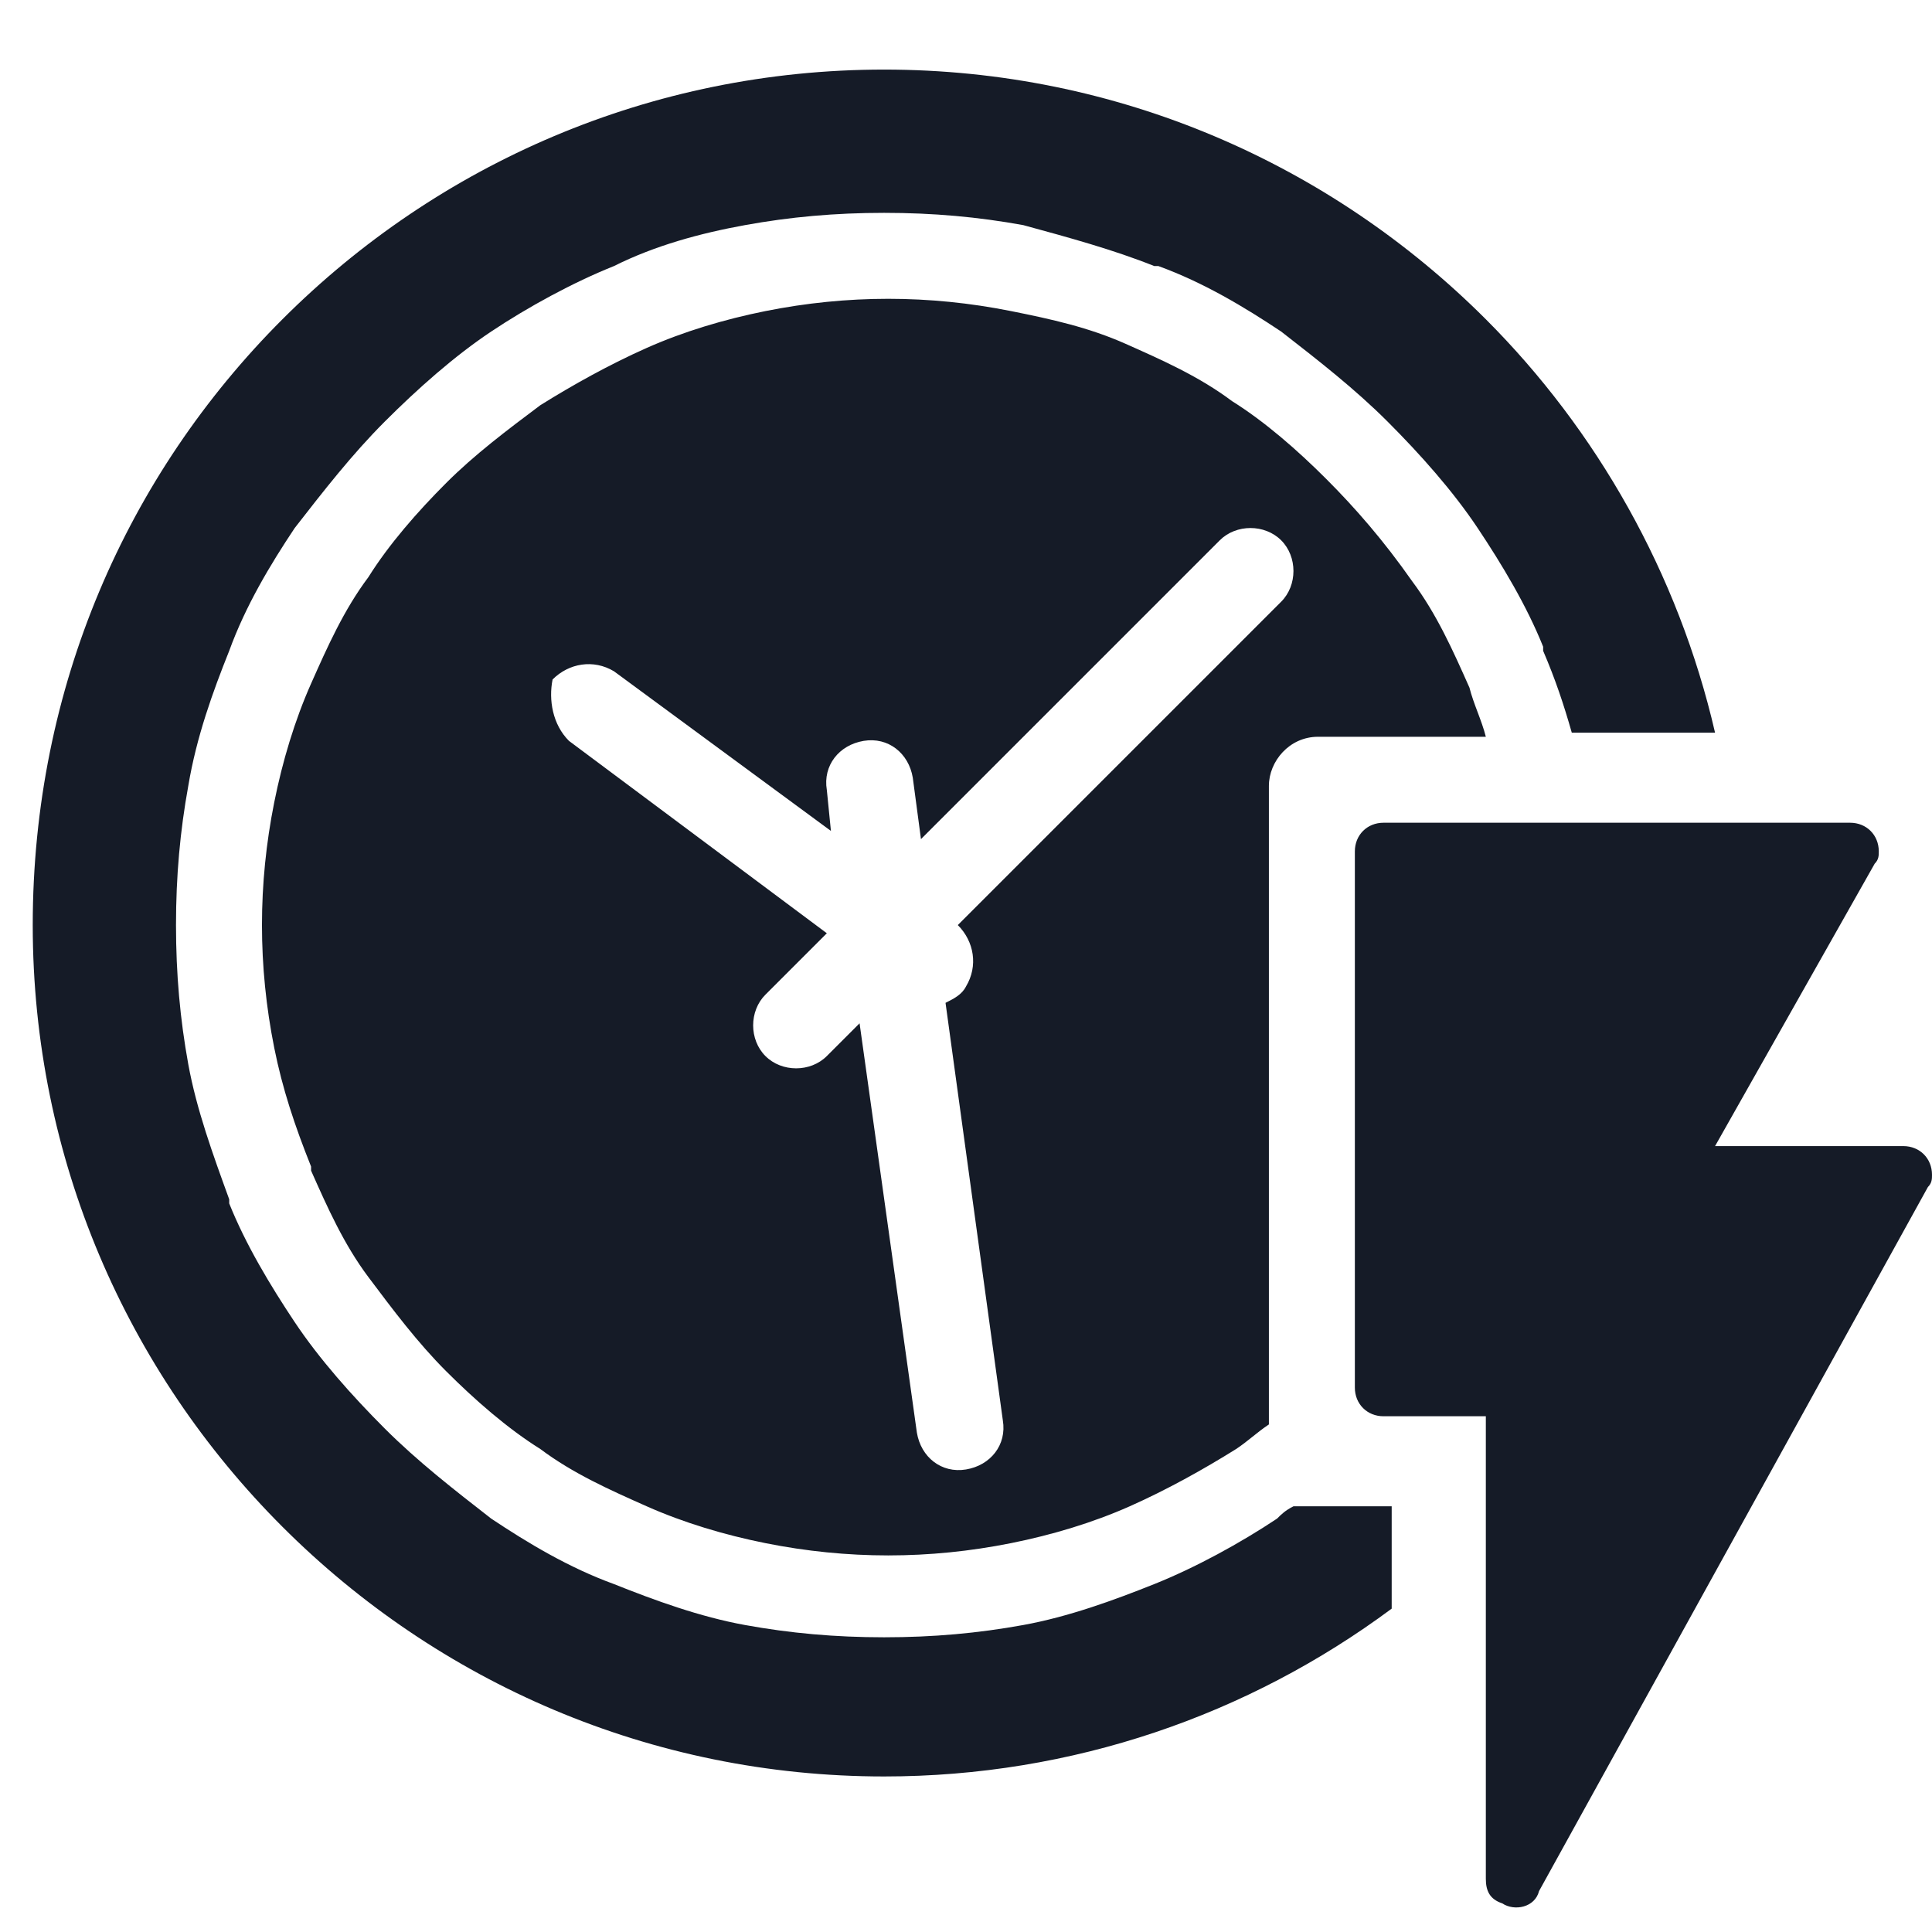 <svg enable-background="new 0 0 47.2 47.2" viewBox="0 0 47.2 47.2" xmlns="http://www.w3.org/2000/svg"><path clip-rule="evenodd" d="m6.9 7.8c3.8-3.8 9-6.1 14.7-6.1s10.9 2.3 14.7 6.1c2.7 2.7 4.7 6.2 5.6 10.1h-3.5c-.2-.7-.4-1.3-.7-2v-.1c-.4-1-1-2-1.6-2.9s-1.4-1.8-2.2-2.6c-.8-.8-1.7-1.5-2.6-2.2-.9-.6-1.9-1.2-3-1.6h-.1c-1-.4-2.1-.7-3.2-1-1.1-.2-2.2-.3-3.4-.3s-2.3.1-3.4.3-2.2.5-3.2 1c-1 .4-2.1 1-3 1.6s-1.8 1.4-2.6 2.2c-.8.8-1.5 1.7-2.2 2.6-.6.9-1.2 1.9-1.6 3-.4 1-.8 2.1-1 3.3-.2 1.1-.3 2.2-.3 3.4s.1 2.3.3 3.4.6 2.2 1 3.3v.1c.4 1 1 2 1.6 2.9s1.4 1.8 2.2 2.6c.8.8 1.7 1.5 2.6 2.2.9.6 1.9 1.2 3 1.6 1 .4 2.1.8 3.2 1s2.2.3 3.4.3 2.3-.1 3.4-.3 2.2-.6 3.2-1c1-.4 2.1-1 3-1.6.1-.1.2-.2.4-.3h2.4v2.5c-3.5 2.6-7.8 4.1-12.4 4.1-5.7 0-10.9-2.3-14.7-6.1s-6.1-9-6.1-14.7c0-5.8 2.3-11 6.1-14.8zm26.9 12.3c-.4 0-.7.3-.7.7v13.1c0 .4.3.7.7.7h2.5v11.3c0 .3.1.5.4.6.3.2.8.1.9-.3l9.5-17.2c.1-.1.1-.2.1-.3 0-.4-.3-.7-.7-.7h-4.6l3.9-6.9c.1-.1.1-.2.1-.3 0-.4-.3-.7-.7-.7zm-19.9-2 6.3 4.7-1.5 1.5c-.4.4-.4 1.1 0 1.5s1.1.4 1.5 0l.8-.8 1.4 10c.1.6.6 1 1.2.9s1-.6.9-1.2l-1.4-10.2c.2-.1.4-.2.5-.4.3-.5.2-1.1-.2-1.5l7.9-7.9c.4-.4.4-1.1 0-1.5s-1.1-.4-1.5 0l-7.3 7.3-.2-1.5c-.1-.6-.6-1-1.2-.9s-1 .6-.9 1.2l.1 1-5.3-3.9c-.5-.3-1.1-.2-1.5.2-.1.5 0 1.1.4 1.5zm18.5-6.4c-.7-.7-1.5-1.4-2.3-1.9-.8-.6-1.7-1-2.6-1.4-.9-.4-1.8-.6-2.8-.8s-2-.3-3-.3-2 .1-3 .3-2 .5-2.9.9-1.8.9-2.6 1.4c-.8.6-1.6 1.2-2.3 1.9s-1.4 1.5-1.9 2.3c-.6.8-1 1.7-1.4 2.6-.4.9-.7 1.9-.9 2.9s-.3 2-.3 3 .1 2 .3 3 .5 1.9.9 2.9v.1c.4.9.8 1.8 1.4 2.6s1.2 1.6 1.9 2.3 1.5 1.4 2.3 1.9c.8.6 1.7 1 2.6 1.4s1.9.7 2.9.9 2 .3 3 .3 2-.1 3-.3 2-.5 2.9-.9 1.8-.9 2.6-1.4c.3-.2.5-.4.8-.6v-7.9-4.1-3.6c0-.6.5-1.2 1.2-1.2h3.1 1c-.1-.4-.3-.8-.4-1.2-.4-.9-.8-1.8-1.4-2.6-.7-1-1.4-1.8-2.1-2.5z" fill="#151b27" fill-rule="evenodd"/></svg>